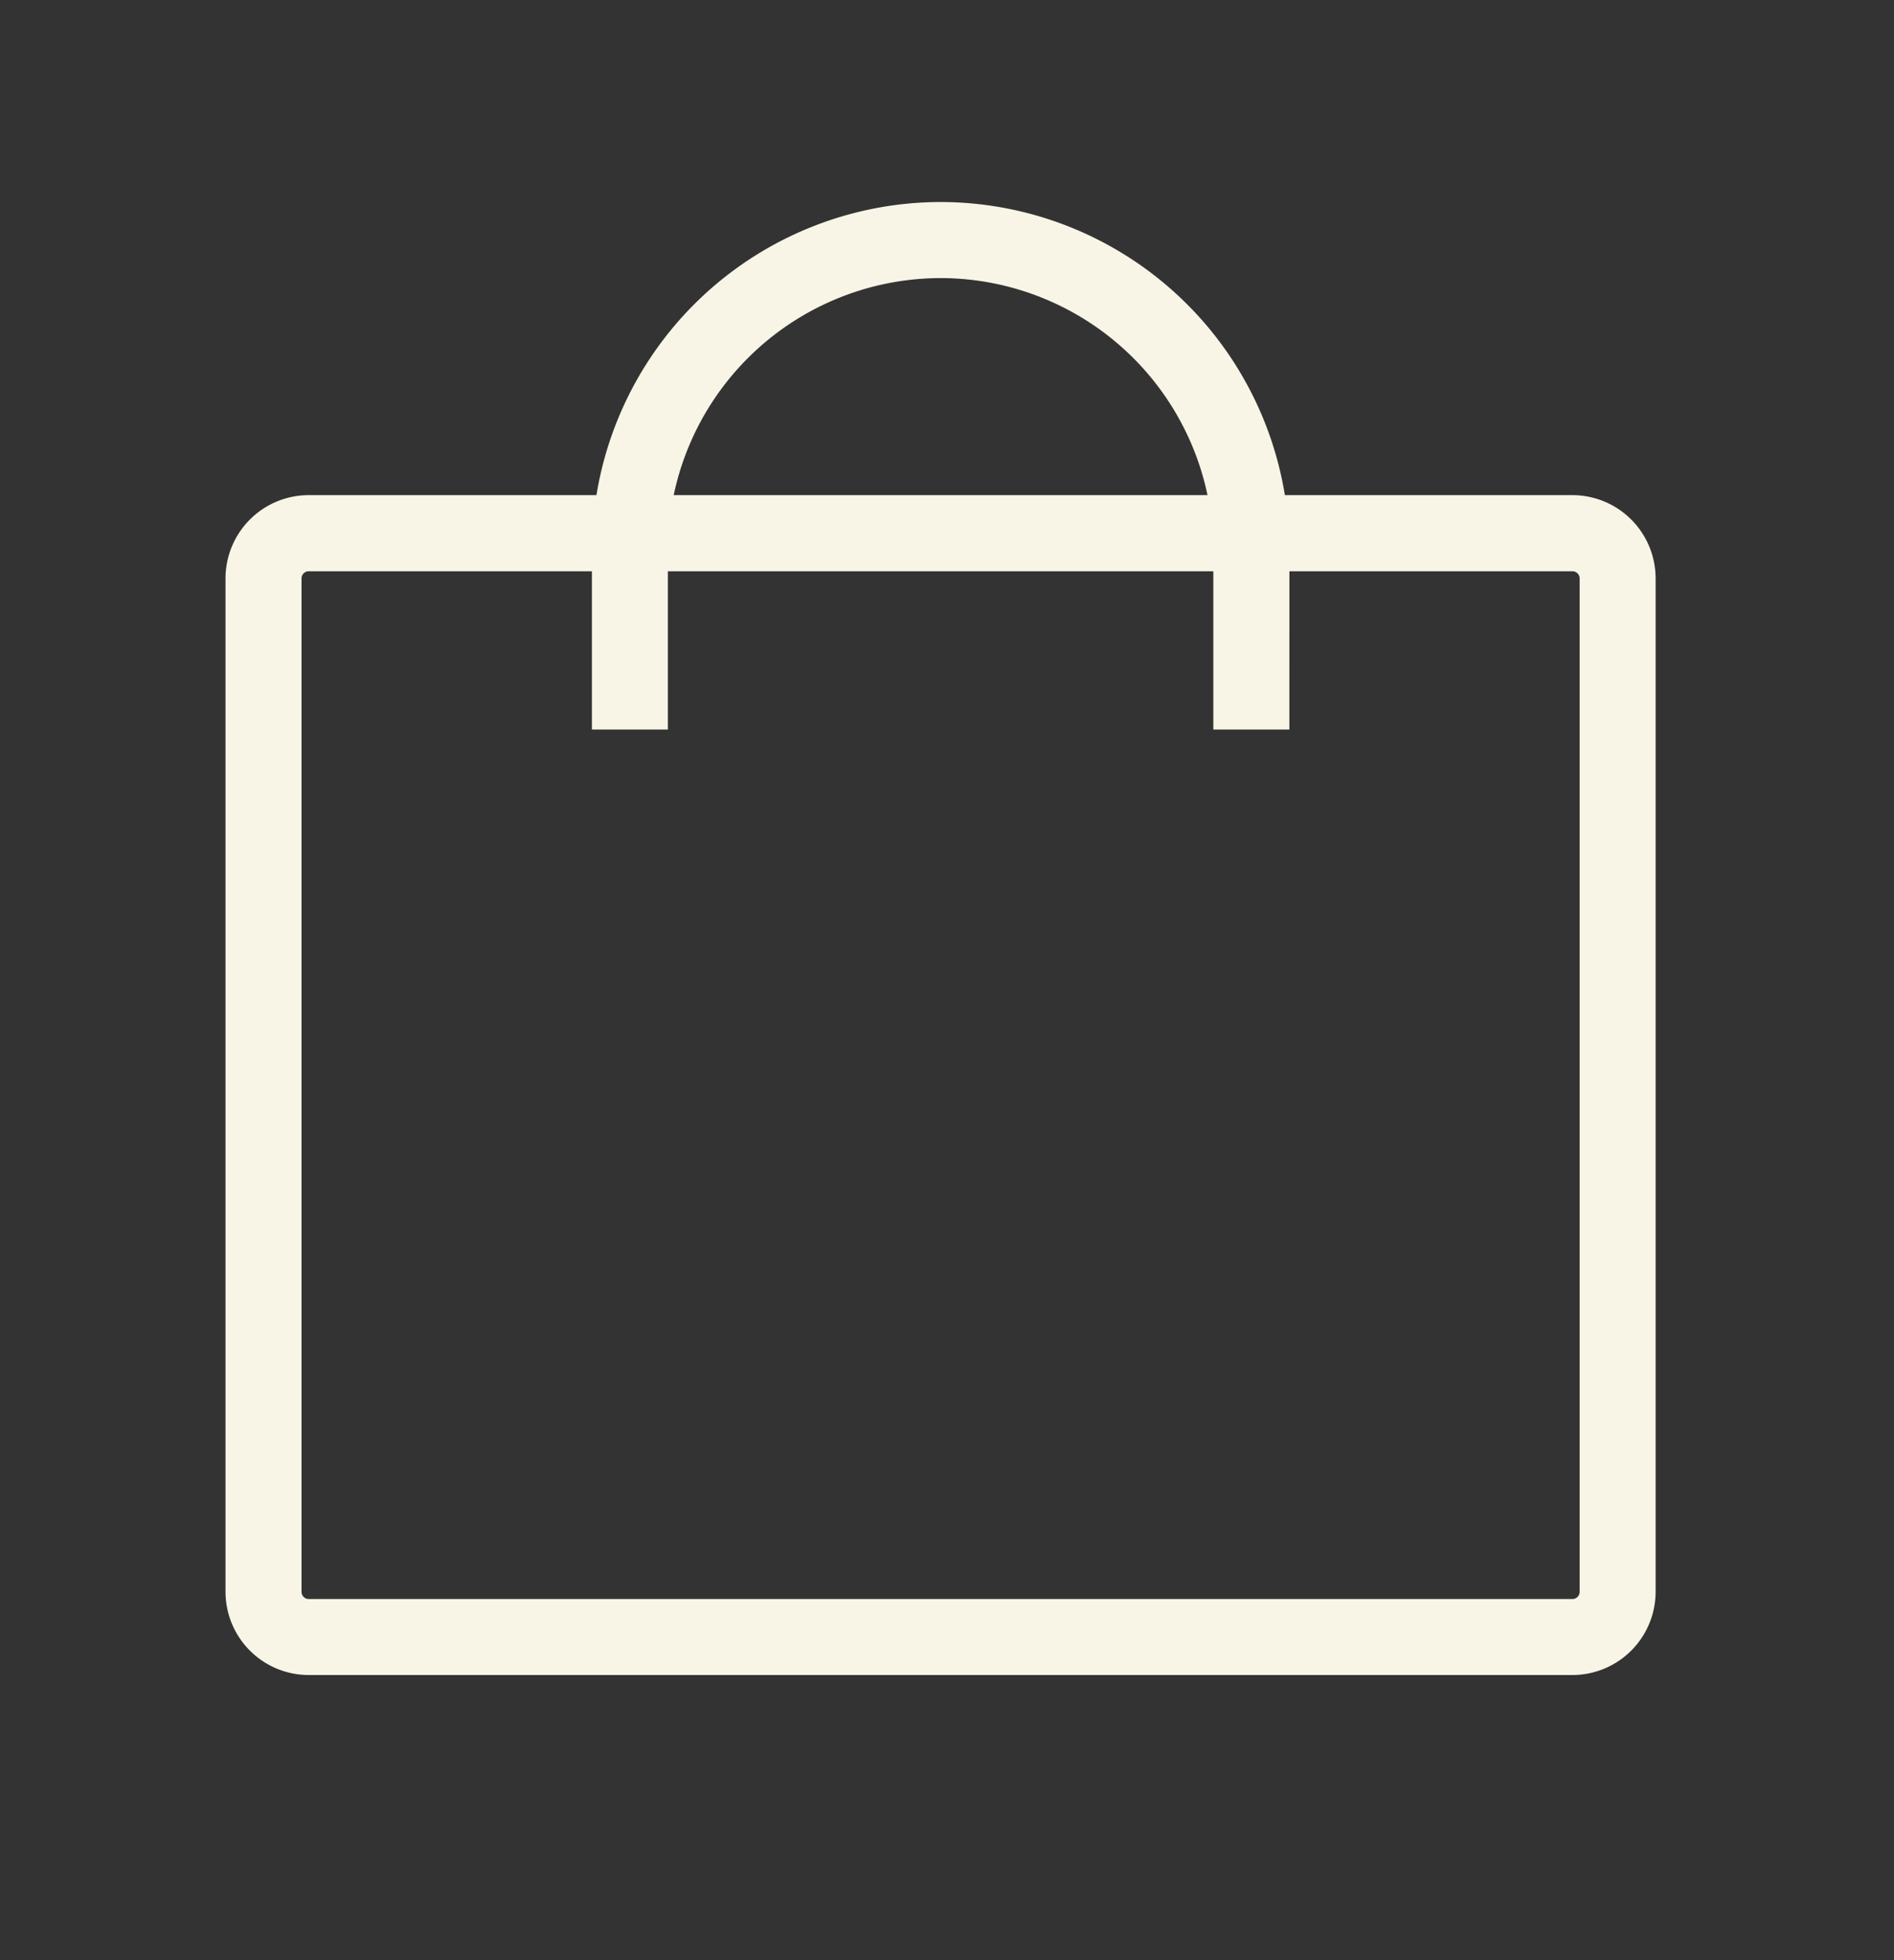 <svg xmlns="http://www.w3.org/2000/svg" xmlns:xlink="http://www.w3.org/1999/xlink" width="29" height="30" viewBox="0 0 29 30">
  <rect x="0" y="0" width="29" height="30" fill="#333333" stroke="none"/>
  <defs>
    <clipPath id="clip-path">
      <rect id="長方形_30677" data-name="長方形 30677" width="29" height="30" transform="translate(0.349 -0.226)" fill="#f8f5e6"/>
    </clipPath>
  </defs>
  <g id="グループ_34269" data-name="グループ 34269" transform="translate(-0.349 0.226)">
    <g id="グループ_34268" data-name="グループ 34268" transform="translate(0)" clip-path="url(#clip-path)">
      <g id="グループ_34267" data-name="グループ 34267" transform="translate(3.803 2.867)">
        <path id="パス_166" data-name="パス 166" d="M-703.893-485.4h-19.349a1.275,1.275,0,0,1-1.274-1.274v-15.51a1.275,1.275,0,0,1,1.274-1.274h19.349a1.275,1.275,0,0,1,1.274,1.274v15.51A1.275,1.275,0,0,1-703.893-485.4Zm-19.349-16.893a.11.11,0,0,0-.11.11v15.51a.11.11,0,0,0,.11.11h19.349a.111.111,0,0,0,.111-.11v-15.51a.111.111,0,0,0-.111-.11Z" transform="translate(724.515 507.943)" fill="#f8f5e6"/>
        <path id="パス_167" data-name="パス 167" d="M-704.271-503.038h-1.164v-2.733a4.181,4.181,0,0,0-4.176-4.176,4.182,4.182,0,0,0-4.176,4.176v2.733h-1.163v-2.733a5.346,5.346,0,0,1,5.34-5.34,5.346,5.346,0,0,1,5.34,5.34Z" transform="translate(720.559 511.11)" fill="#f8f5e6"/>
      </g>
    </g>
  </g>
</svg>
